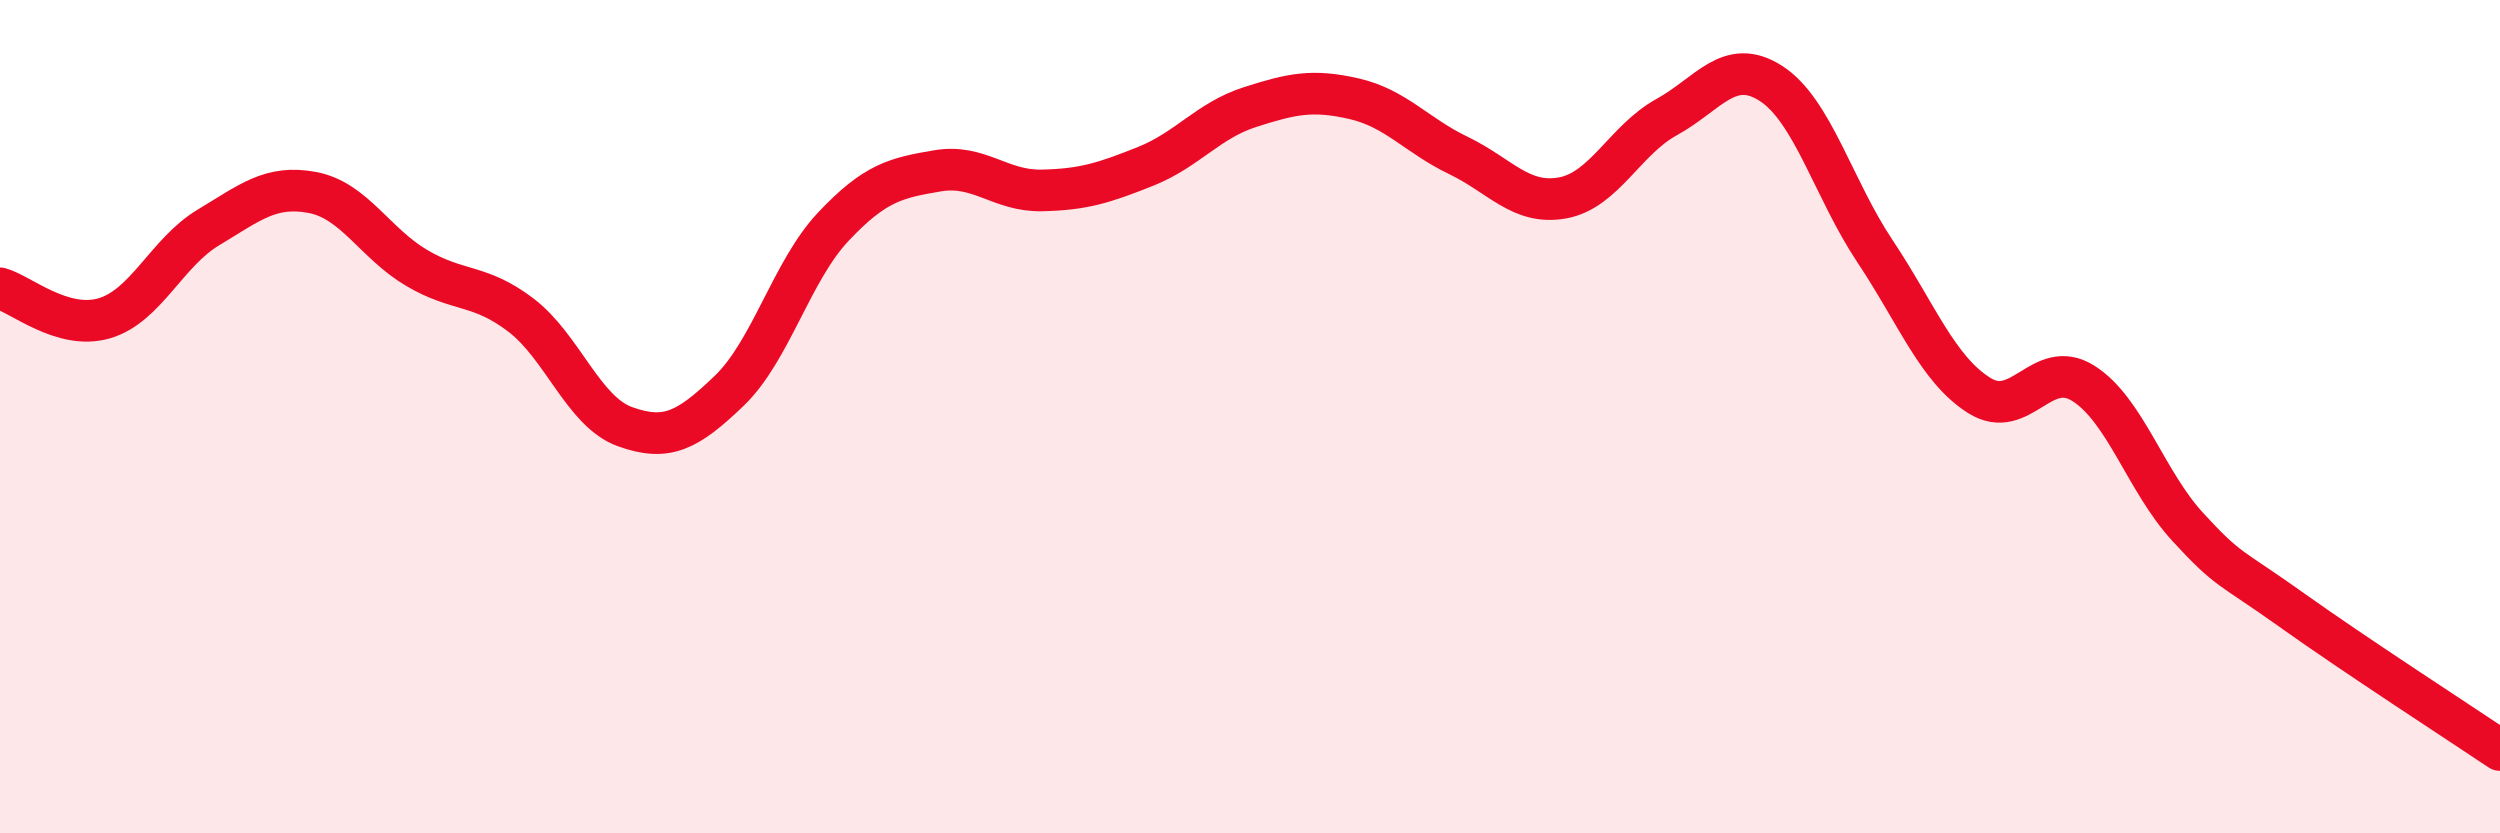 
    <svg width="60" height="20" viewBox="0 0 60 20" xmlns="http://www.w3.org/2000/svg">
      <path
        d="M 0,6.92 C 0.5,7.06 1.5,7.93 2.5,7.64 C 3.5,7.35 4,6.06 5,5.46 C 6,4.86 6.5,4.43 7.5,4.62 C 8.5,4.81 9,5.84 10,6.43 C 11,7.02 11.5,6.8 12.5,7.56 C 13.5,8.32 14,9.88 15,10.24 C 16,10.6 16.5,10.34 17.5,9.38 C 18.5,8.42 19,6.5 20,5.44 C 21,4.38 21.5,4.27 22.5,4.1 C 23.5,3.93 24,4.59 25,4.57 C 26,4.55 26.5,4.39 27.5,3.99 C 28.5,3.59 29,2.89 30,2.57 C 31,2.25 31.5,2.14 32.5,2.37 C 33.5,2.6 34,3.25 35,3.73 C 36,4.21 36.5,4.93 37.5,4.75 C 38.5,4.57 39,3.36 40,2.81 C 41,2.26 41.5,1.36 42.5,2 C 43.5,2.64 44,4.53 45,6.03 C 46,7.53 46.5,8.86 47.5,9.49 C 48.5,10.12 49,8.57 50,9.2 C 51,9.83 51.5,11.55 52.5,12.64 C 53.5,13.73 53.5,13.57 55,14.64 C 56.5,15.71 59,17.33 60,18L60 20L0 20Z"
        fill="#EB0A25"
        opacity="0.1"
        stroke-linecap="round"
        stroke-linejoin="round"
      />
      <path
        d="M 0,6.92 C 0.5,7.06 1.5,7.93 2.5,7.64 C 3.5,7.35 4,6.06 5,5.46 C 6,4.86 6.5,4.43 7.5,4.62 C 8.5,4.81 9,5.84 10,6.43 C 11,7.02 11.5,6.8 12.5,7.56 C 13.5,8.32 14,9.88 15,10.24 C 16,10.6 16.5,10.34 17.5,9.38 C 18.5,8.42 19,6.5 20,5.44 C 21,4.38 21.5,4.27 22.5,4.1 C 23.5,3.93 24,4.59 25,4.57 C 26,4.55 26.5,4.39 27.5,3.99 C 28.5,3.59 29,2.89 30,2.57 C 31,2.25 31.5,2.14 32.5,2.37 C 33.5,2.6 34,3.25 35,3.73 C 36,4.21 36.5,4.93 37.5,4.75 C 38.5,4.57 39,3.36 40,2.81 C 41,2.26 41.5,1.36 42.5,2 C 43.5,2.64 44,4.53 45,6.03 C 46,7.53 46.5,8.86 47.5,9.49 C 48.5,10.12 49,8.57 50,9.2 C 51,9.83 51.5,11.55 52.5,12.64 C 53.5,13.73 53.5,13.57 55,14.64 C 56.5,15.71 59,17.33 60,18"
        stroke="#EB0A25"
        stroke-width="1"
        fill="none"
        stroke-linecap="round"
        stroke-linejoin="round"
      />
    </svg>
  